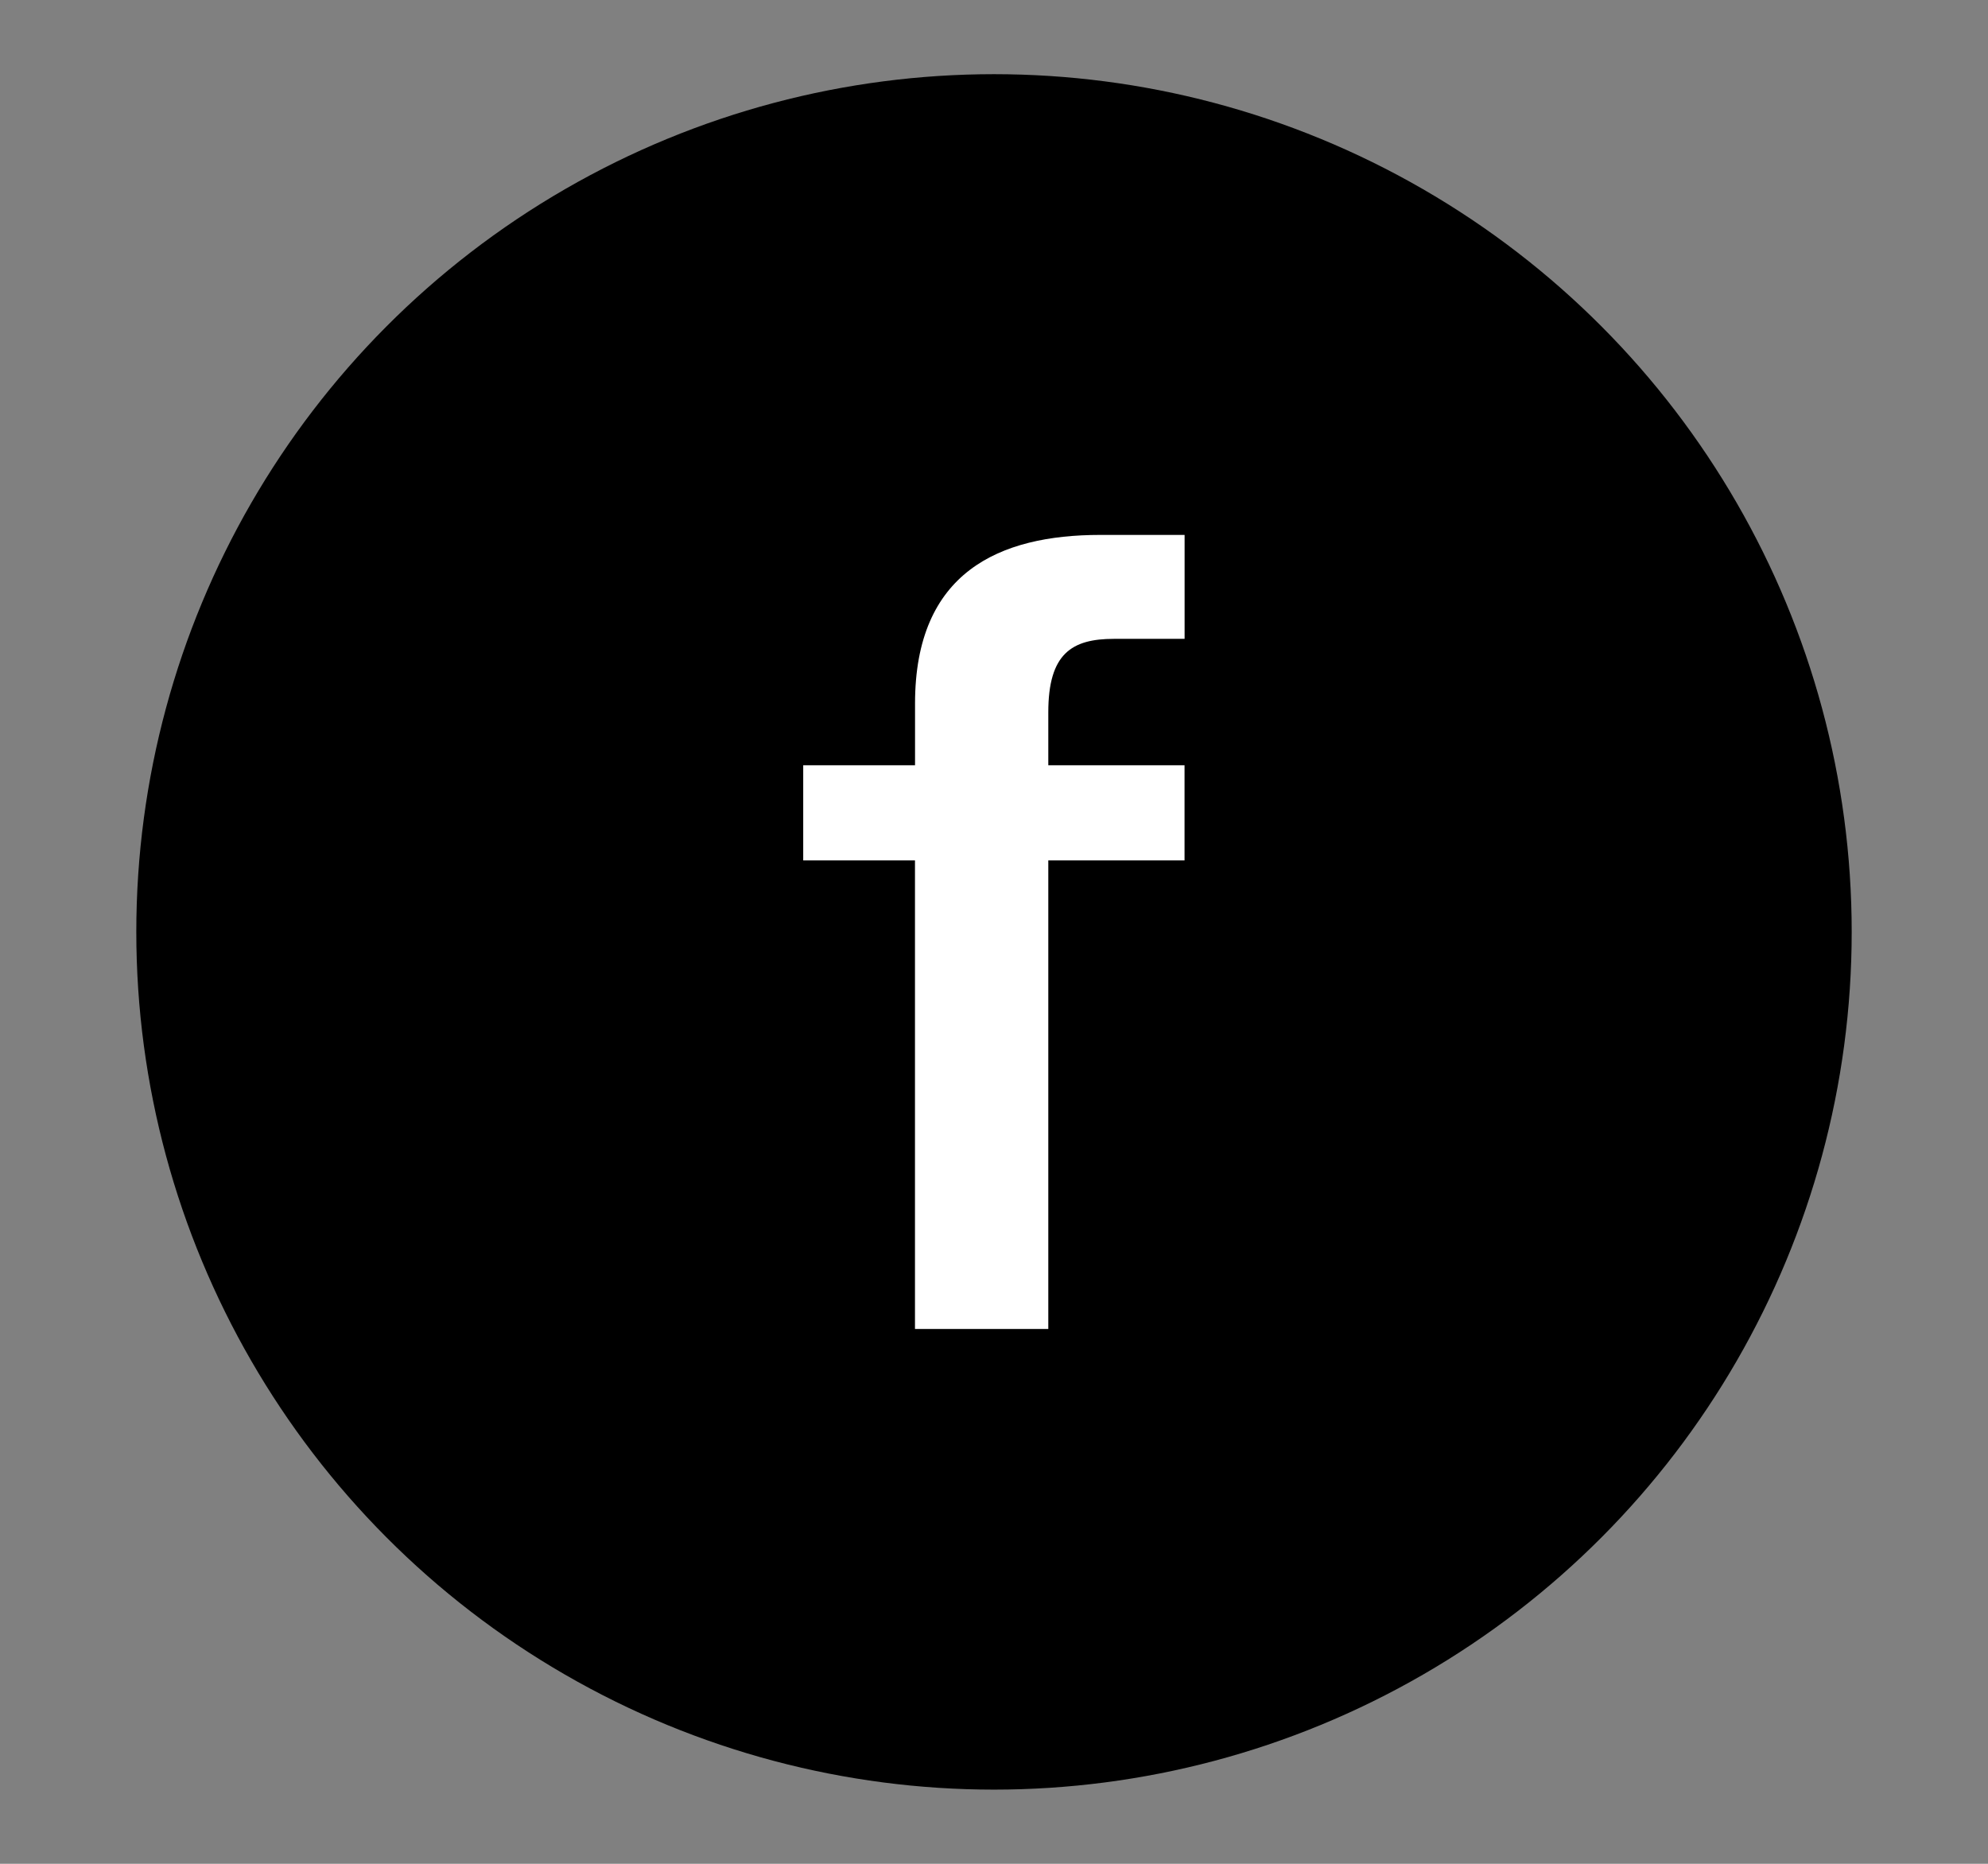 <?xml version="1.0" encoding="utf-8"?>
<!-- Generator: Adobe Illustrator 16.0.0, SVG Export Plug-In . SVG Version: 6.00 Build 0)  -->
<!DOCTYPE svg PUBLIC "-//W3C//DTD SVG 1.1//EN" "http://www.w3.org/Graphics/SVG/1.1/DTD/svg11.dtd">
<svg version="1.1" id="レイヤー_1" xmlns="http://www.w3.org/2000/svg" xmlns:xlink="http://www.w3.org/1999/xlink" x="0px"
	 y="0px" width="32px" height="30px" viewBox="0 0 32 30" enable-background="new 0 0 32 30" xml:space="preserve">
<rect x="0" y="0" width="32" height="30" fill="#808080" stroke="none"/>
<g>
	<circle cx="16" cy="15" r="13.806"/>
	<g>
		<path fill="#FFFFFF" d="M14.729,12.318v-0.995c0-2.114,1.357-2.713,2.982-2.713h1.357v1.673h-1.137
			c-0.678,0-1.057,0.236-1.057,1.183v0.852h2.193v1.531h-2.193v7.542h-2.146v-7.542h-1.799v-1.531H14.729z"/>
	</g>
</g>
</svg>
